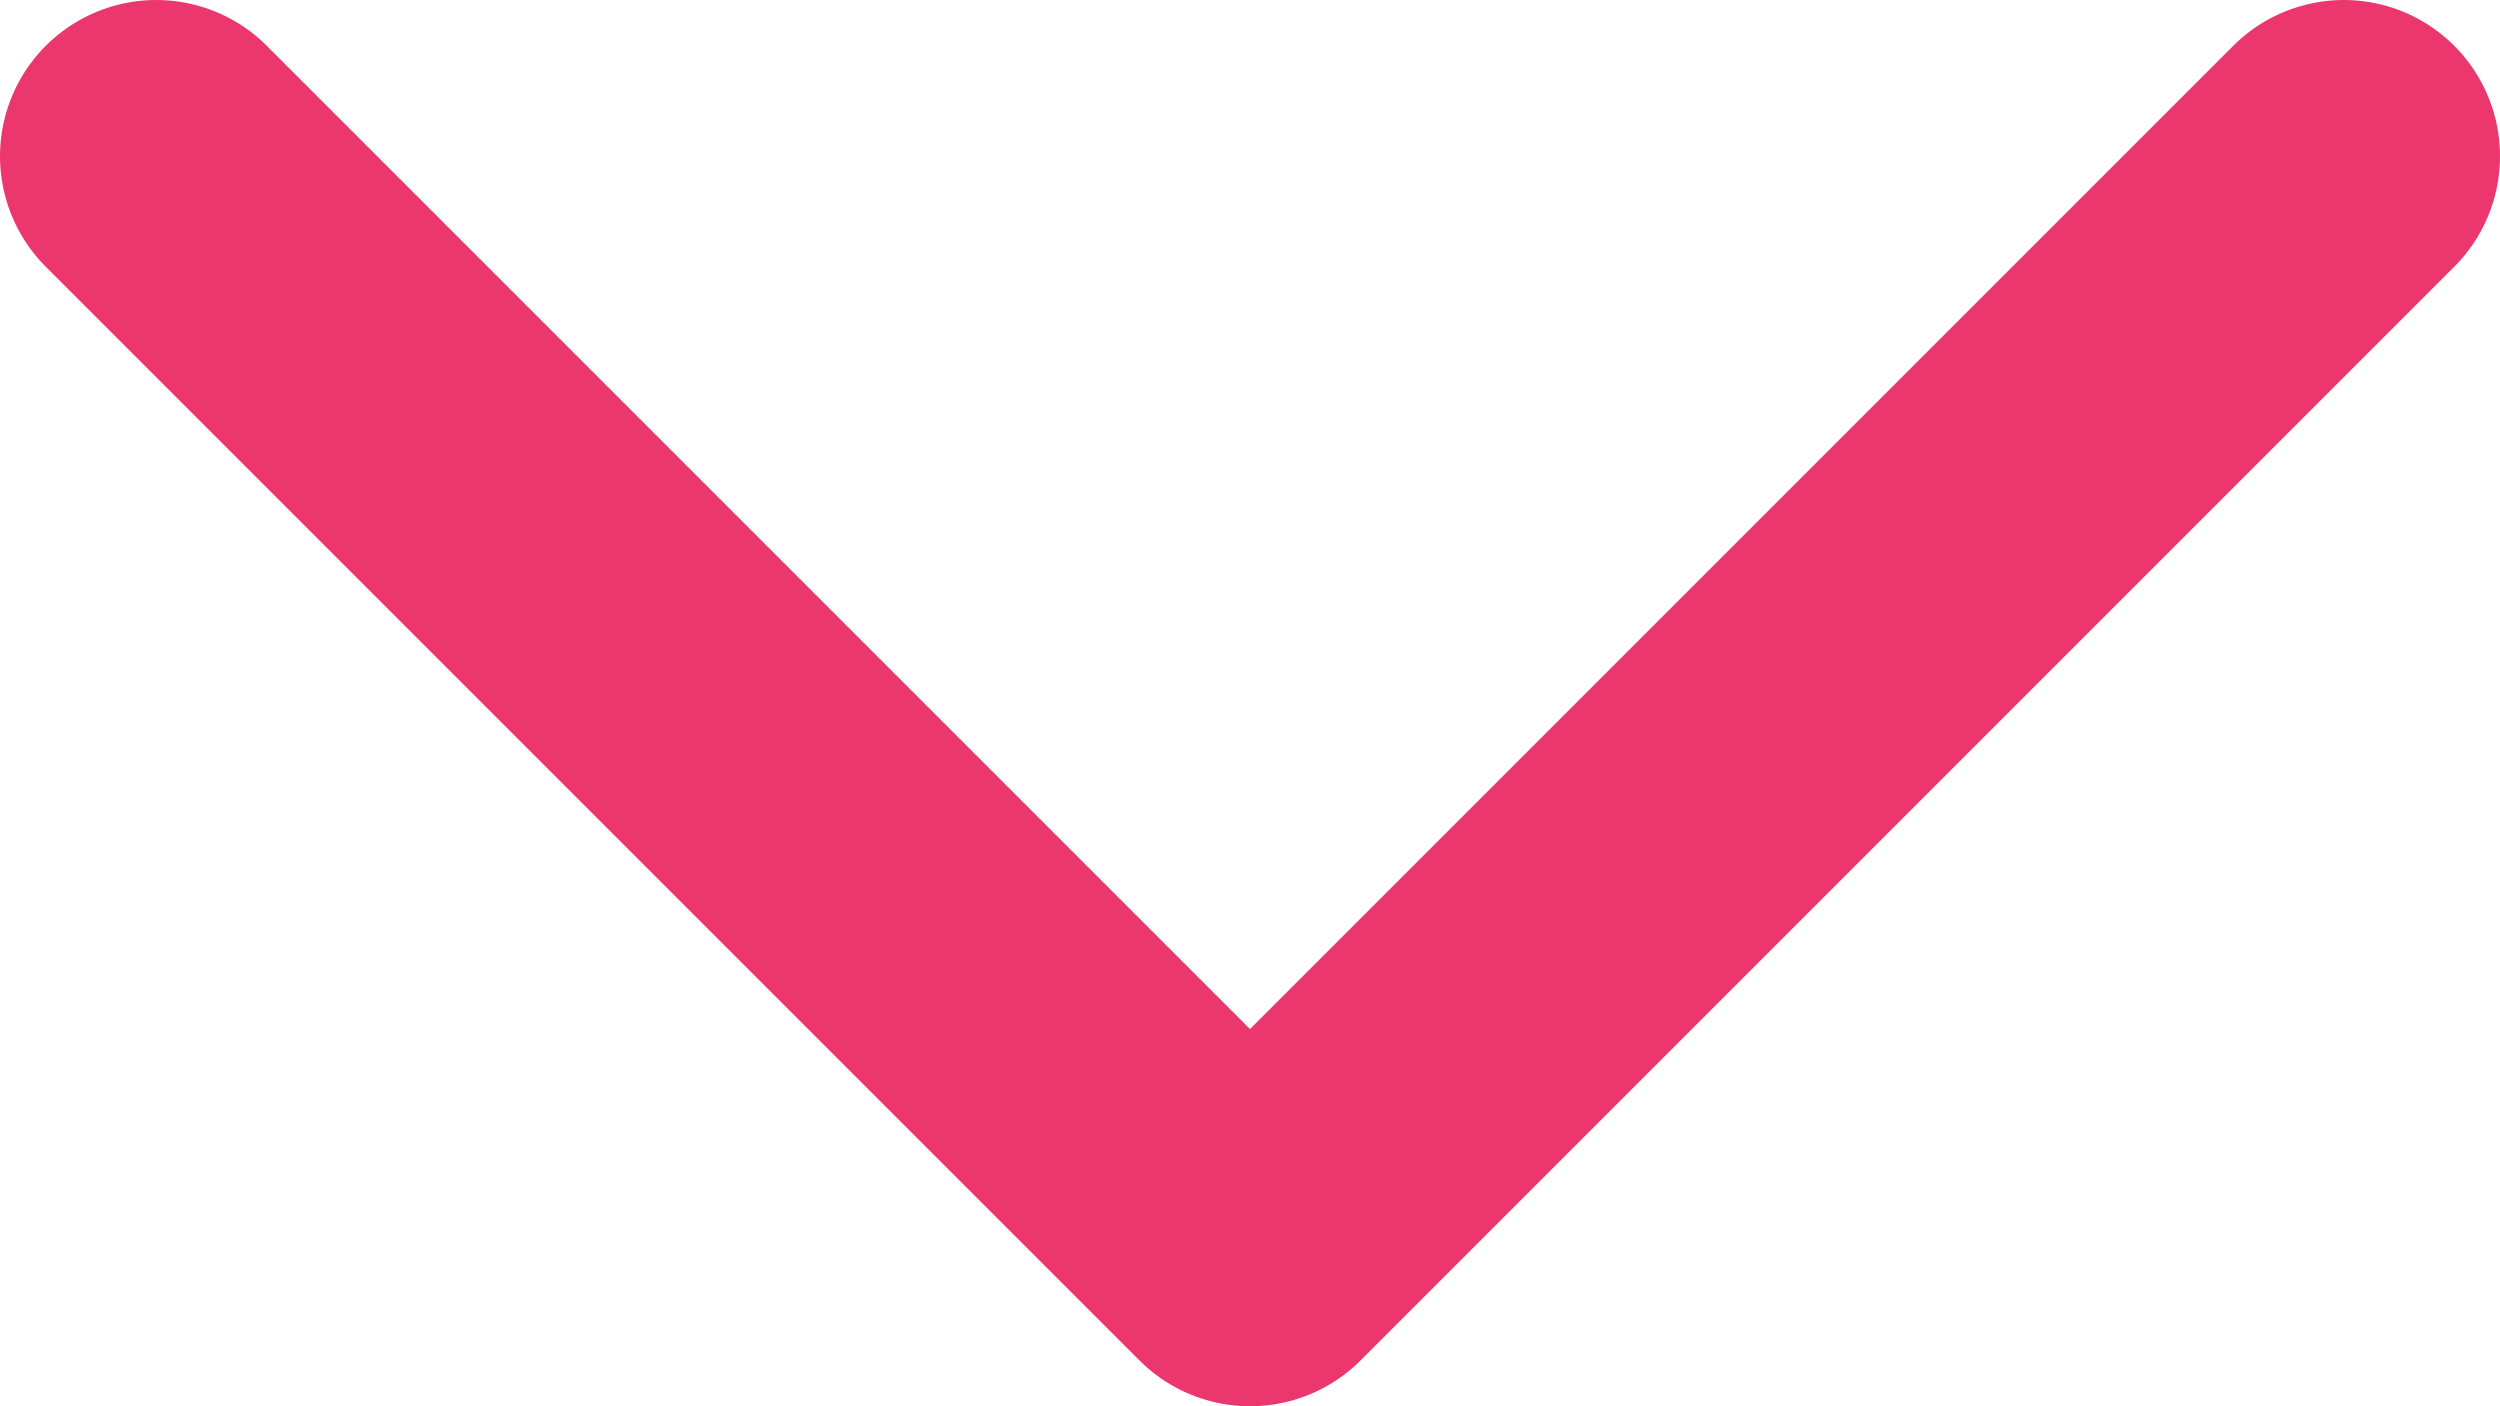 <svg xmlns="http://www.w3.org/2000/svg" width="16" height="9" viewBox="0 0 16 9" fill="none">
<path d="M15 1L8 8L1 1" stroke="#EB366E" stroke-width="2" stroke-linecap="round" stroke-linejoin="round"/>
</svg>